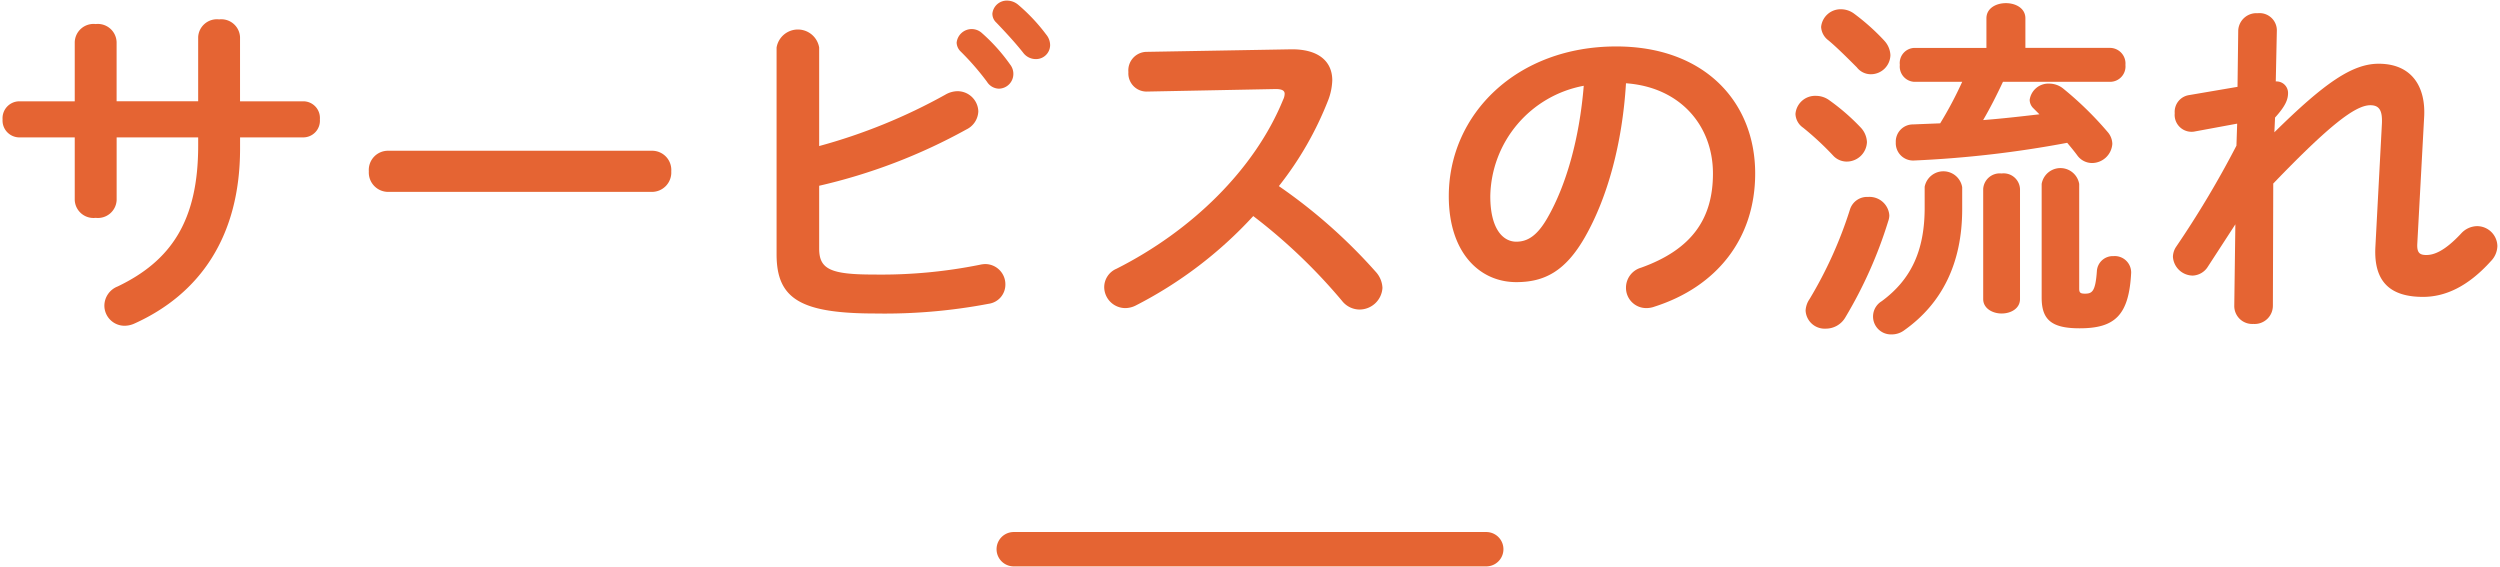 <svg id="デザイン" xmlns="http://www.w3.org/2000/svg" width="291" height="66" viewBox="0 0 291 66">
  <defs>
    <style>
      .cls-1 {
        fill: #e56433;
      }
    </style>
  </defs>
  <g>
    <g>
      <path class="cls-1" d="M13.577,23.3a2.183,2.183,0,0,1-2.436,2.058A2.184,2.184,0,0,1,8.7,23.3V15.993H2.235A1.964,1.964,0,0,1,.3,13.893a1.964,1.964,0,0,1,1.932-2.1H8.7V4.9a2.189,2.189,0,0,1,2.437-2.1,2.189,2.189,0,0,1,2.436,2.1v6.889h9.494V4.314a2.183,2.183,0,0,1,2.436-2.057,2.184,2.184,0,0,1,2.437,2.057v7.478H35.3a1.939,1.939,0,0,1,1.933,2.1,1.94,1.94,0,0,1-1.933,2.1H27.944v1.3c0,10.208-4.663,16.929-12.309,20.374a2.772,2.772,0,0,1-1.134.252,2.348,2.348,0,0,1-2.352-2.353A2.42,2.42,0,0,1,13.7,33.342c6.217-2.983,9.368-7.646,9.368-16.383v-.966H13.577Z"/>
      <path class="cls-1" d="M75.867,17.547a2.235,2.235,0,0,1,2.268,2.394,2.257,2.257,0,0,1-2.268,2.395H45.2a2.257,2.257,0,0,1-2.268-2.395A2.235,2.235,0,0,1,45.2,17.547Z"/>
      <path class="cls-1" d="M95.351,17a65.518,65.518,0,0,0,14.66-5.965,2.894,2.894,0,0,1,1.428-.42,2.422,2.422,0,0,1,2.437,2.353,2.438,2.438,0,0,1-1.386,2.1,65.739,65.739,0,0,1-17.139,6.554v7.309c0,2.394,1.3,3.025,6.343,3.025a58.059,58.059,0,0,0,12.35-1.135,3.242,3.242,0,0,1,.63-.084,2.353,2.353,0,0,1,2.352,2.395,2.249,2.249,0,0,1-1.932,2.226,64.712,64.712,0,0,1-13.148,1.134c-8.738,0-11.552-1.68-11.552-6.888V5.533a2.513,2.513,0,0,1,4.957,0Zm16-12.014A1.76,1.76,0,0,1,114.3,3.853a21,21,0,0,1,3.277,3.655,1.754,1.754,0,0,1,.378,1.134,1.714,1.714,0,0,1-1.68,1.68,1.684,1.684,0,0,1-1.387-.8,30.54,30.54,0,0,0-3.109-3.57A1.493,1.493,0,0,1,111.355,4.987Zm4.159-3.361A1.687,1.687,0,0,1,117.279.072a2.017,2.017,0,0,1,1.26.5,21.068,21.068,0,0,1,3.234,3.445,1.953,1.953,0,0,1,.462,1.26,1.641,1.641,0,0,1-1.68,1.6,1.827,1.827,0,0,1-1.47-.756c-.966-1.218-2.143-2.478-3.108-3.486A1.388,1.388,0,0,1,115.514,1.626Z"/>
      <path class="cls-1" d="M150.121,5.743c3.276-.084,4.956,1.344,4.956,3.612a7.032,7.032,0,0,1-.462,2.269,38.961,38.961,0,0,1-5.755,10.04,62.415,62.415,0,0,1,11.258,9.955,2.952,2.952,0,0,1,.8,1.891,2.678,2.678,0,0,1-2.688,2.52,2.617,2.617,0,0,1-2.017-1.008,64.827,64.827,0,0,0-10.334-9.872,48.549,48.549,0,0,1-13.694,10.418,2.722,2.722,0,0,1-1.218.294,2.463,2.463,0,0,1-2.437-2.436,2.337,2.337,0,0,1,1.429-2.143c8.737-4.41,16.088-11.552,19.406-19.7a1.567,1.567,0,0,0,.168-.672c0-.378-.336-.546-1.05-.546l-15.038.294a2.116,2.116,0,0,1-2.1-2.268A2.158,2.158,0,0,1,133.4,6.037Z"/>
      <path class="cls-1" d="M168.639,22.84c0-9.577,7.939-17.433,19.491-17.433,10.25,0,16.173,6.427,16.173,14.786,0,7.6-4.494,13.191-11.72,15.5a2.758,2.758,0,0,1-.967.168,2.354,2.354,0,0,1-2.351-2.394,2.42,2.42,0,0,1,1.763-2.311c5.965-2.141,8.36-5.755,8.36-10.964,0-5.5-3.739-10.039-10.123-10.5-.421,6.974-2.143,13.275-4.747,17.854-2.311,4.074-4.789,5.293-8.024,5.293C172.209,32.838,168.639,29.394,168.639,22.84Zm4.831,0c0,3.865,1.511,5.293,3.024,5.293,1.3,0,2.437-.672,3.654-2.815,2.143-3.738,3.7-9.157,4.2-15.333A13.308,13.308,0,0,0,173.47,22.84Z"/>
      <path class="cls-1" d="M216.6,14.858a2.633,2.633,0,0,1,.713,1.681,2.359,2.359,0,0,1-2.351,2.269,2.146,2.146,0,0,1-1.6-.715,34.348,34.348,0,0,0-3.486-3.235,2.022,2.022,0,0,1-.883-1.6,2.293,2.293,0,0,1,2.4-2.1,2.619,2.619,0,0,1,1.47.462A24.957,24.957,0,0,1,216.6,14.858Zm.839,8.066a2.313,2.313,0,0,1,2.479,2.142,2.089,2.089,0,0,1-.126.672,51,51,0,0,1-5,11.216,2.622,2.622,0,0,1-2.268,1.3,2.221,2.221,0,0,1-2.352-2.1,2.584,2.584,0,0,1,.462-1.344,48.6,48.6,0,0,0,4.7-10.417A2.083,2.083,0,0,1,217.443,22.924Zm1.891-18.19a2.632,2.632,0,0,1,.714,1.681,2.277,2.277,0,0,1-2.268,2.227,2.052,2.052,0,0,1-1.638-.8c-1.092-1.093-2.353-2.353-3.319-3.152a2.082,2.082,0,0,1-.841-1.553,2.278,2.278,0,0,1,2.353-2.059,2.588,2.588,0,0,1,1.471.5A25.675,25.675,0,0,1,219.334,4.734Zm4.7,17.014a2.219,2.219,0,0,1,4.369.042v2.563c0,6.342-2.394,11-6.721,14.072a2.422,2.422,0,0,1-1.513.5,2.082,2.082,0,0,1-1.134-3.865c3.36-2.478,5-5.8,5-10.879Zm9.115-12.225c-.714,1.513-1.469,3.025-2.31,4.454,2.184-.168,4.369-.42,6.553-.672l-.671-.673a1.386,1.386,0,0,1-.463-1.008,2.2,2.2,0,0,1,2.31-1.891,2.593,2.593,0,0,1,1.555.547,39.441,39.441,0,0,1,5.209,5.082,2.164,2.164,0,0,1,.546,1.387,2.383,2.383,0,0,1-2.353,2.227,2.121,2.121,0,0,1-1.721-.883c-.337-.462-.757-.966-1.177-1.47a125.9,125.9,0,0,1-17.812,2.059,2.017,2.017,0,0,1-2.141-2.1,2,2,0,0,1,2.015-2.1c1.009-.042,2.1-.084,3.152-.126a44.447,44.447,0,0,0,2.562-4.831H222.82a1.782,1.782,0,0,1-1.679-1.973,1.761,1.761,0,0,1,1.679-1.975h8.4V2.131c0-1.177,1.133-1.765,2.267-1.765s2.269.588,2.269,1.765V5.575h9.914A1.816,1.816,0,0,1,247.4,7.55a1.792,1.792,0,0,1-1.723,1.973ZM230.844,22a1.929,1.929,0,0,1,2.142-1.807A1.907,1.907,0,0,1,235.129,22V34.812c0,1.092-1.05,1.68-2.143,1.68-1.049,0-2.142-.588-2.142-1.68Zm11.175,11.594c0,.462.126.588.671.588.84,0,1.218-.252,1.386-2.605a1.857,1.857,0,0,1,1.933-1.764,1.908,1.908,0,0,1,2.058,1.933c-.252,5-1.932,6.469-6.006,6.469-3.278,0-4.412-1.008-4.412-3.57V21.412a2.216,2.216,0,0,1,4.37,0Z"/>
      <path class="cls-1" d="M264.736,15.4c5.84-5.755,9.075-7.981,12.141-7.981,3.864,0,5.5,2.688,5.293,6.218l-.8,14.786c-.042,1.009.294,1.26,1.05,1.26.882,0,2.1-.419,4.032-2.478a2.562,2.562,0,0,1,1.891-.882,2.367,2.367,0,0,1,2.352,2.31,2.6,2.6,0,0,1-.756,1.764c-2.688,2.983-5.335,4.16-7.9,4.16-3.739,0-5.755-1.681-5.545-5.8l.756-14.283c.084-1.553-.252-2.226-1.344-2.226-1.765,0-4.831,2.394-11.3,9.116l-.042,14.2a2.124,2.124,0,0,1-2.267,2.143,2.092,2.092,0,0,1-2.227-2.143l.126-9.452-3.192,4.915a2.185,2.185,0,0,1-1.765,1.051,2.338,2.338,0,0,1-2.31-2.185,2.166,2.166,0,0,1,.378-1.176,114.236,114.236,0,0,0,7.015-11.762l.084-2.563-5,.924a1.967,1.967,0,0,1-2.268-2.141,1.966,1.966,0,0,1,1.638-2.1l5.671-.967.084-6.594a2.117,2.117,0,0,1,2.269-1.975,2.012,2.012,0,0,1,2.226,1.975L264.9,9.481a1.34,1.34,0,0,1,1.429,1.345c0,.756-.294,1.512-1.513,2.857Z"/>
    </g>
    <path class="cls-1" d="M173,65.928H118a2,2,0,0,1,0-4h55a2,2,0,0,1,0,4Z"/>
  </g>
</svg>
